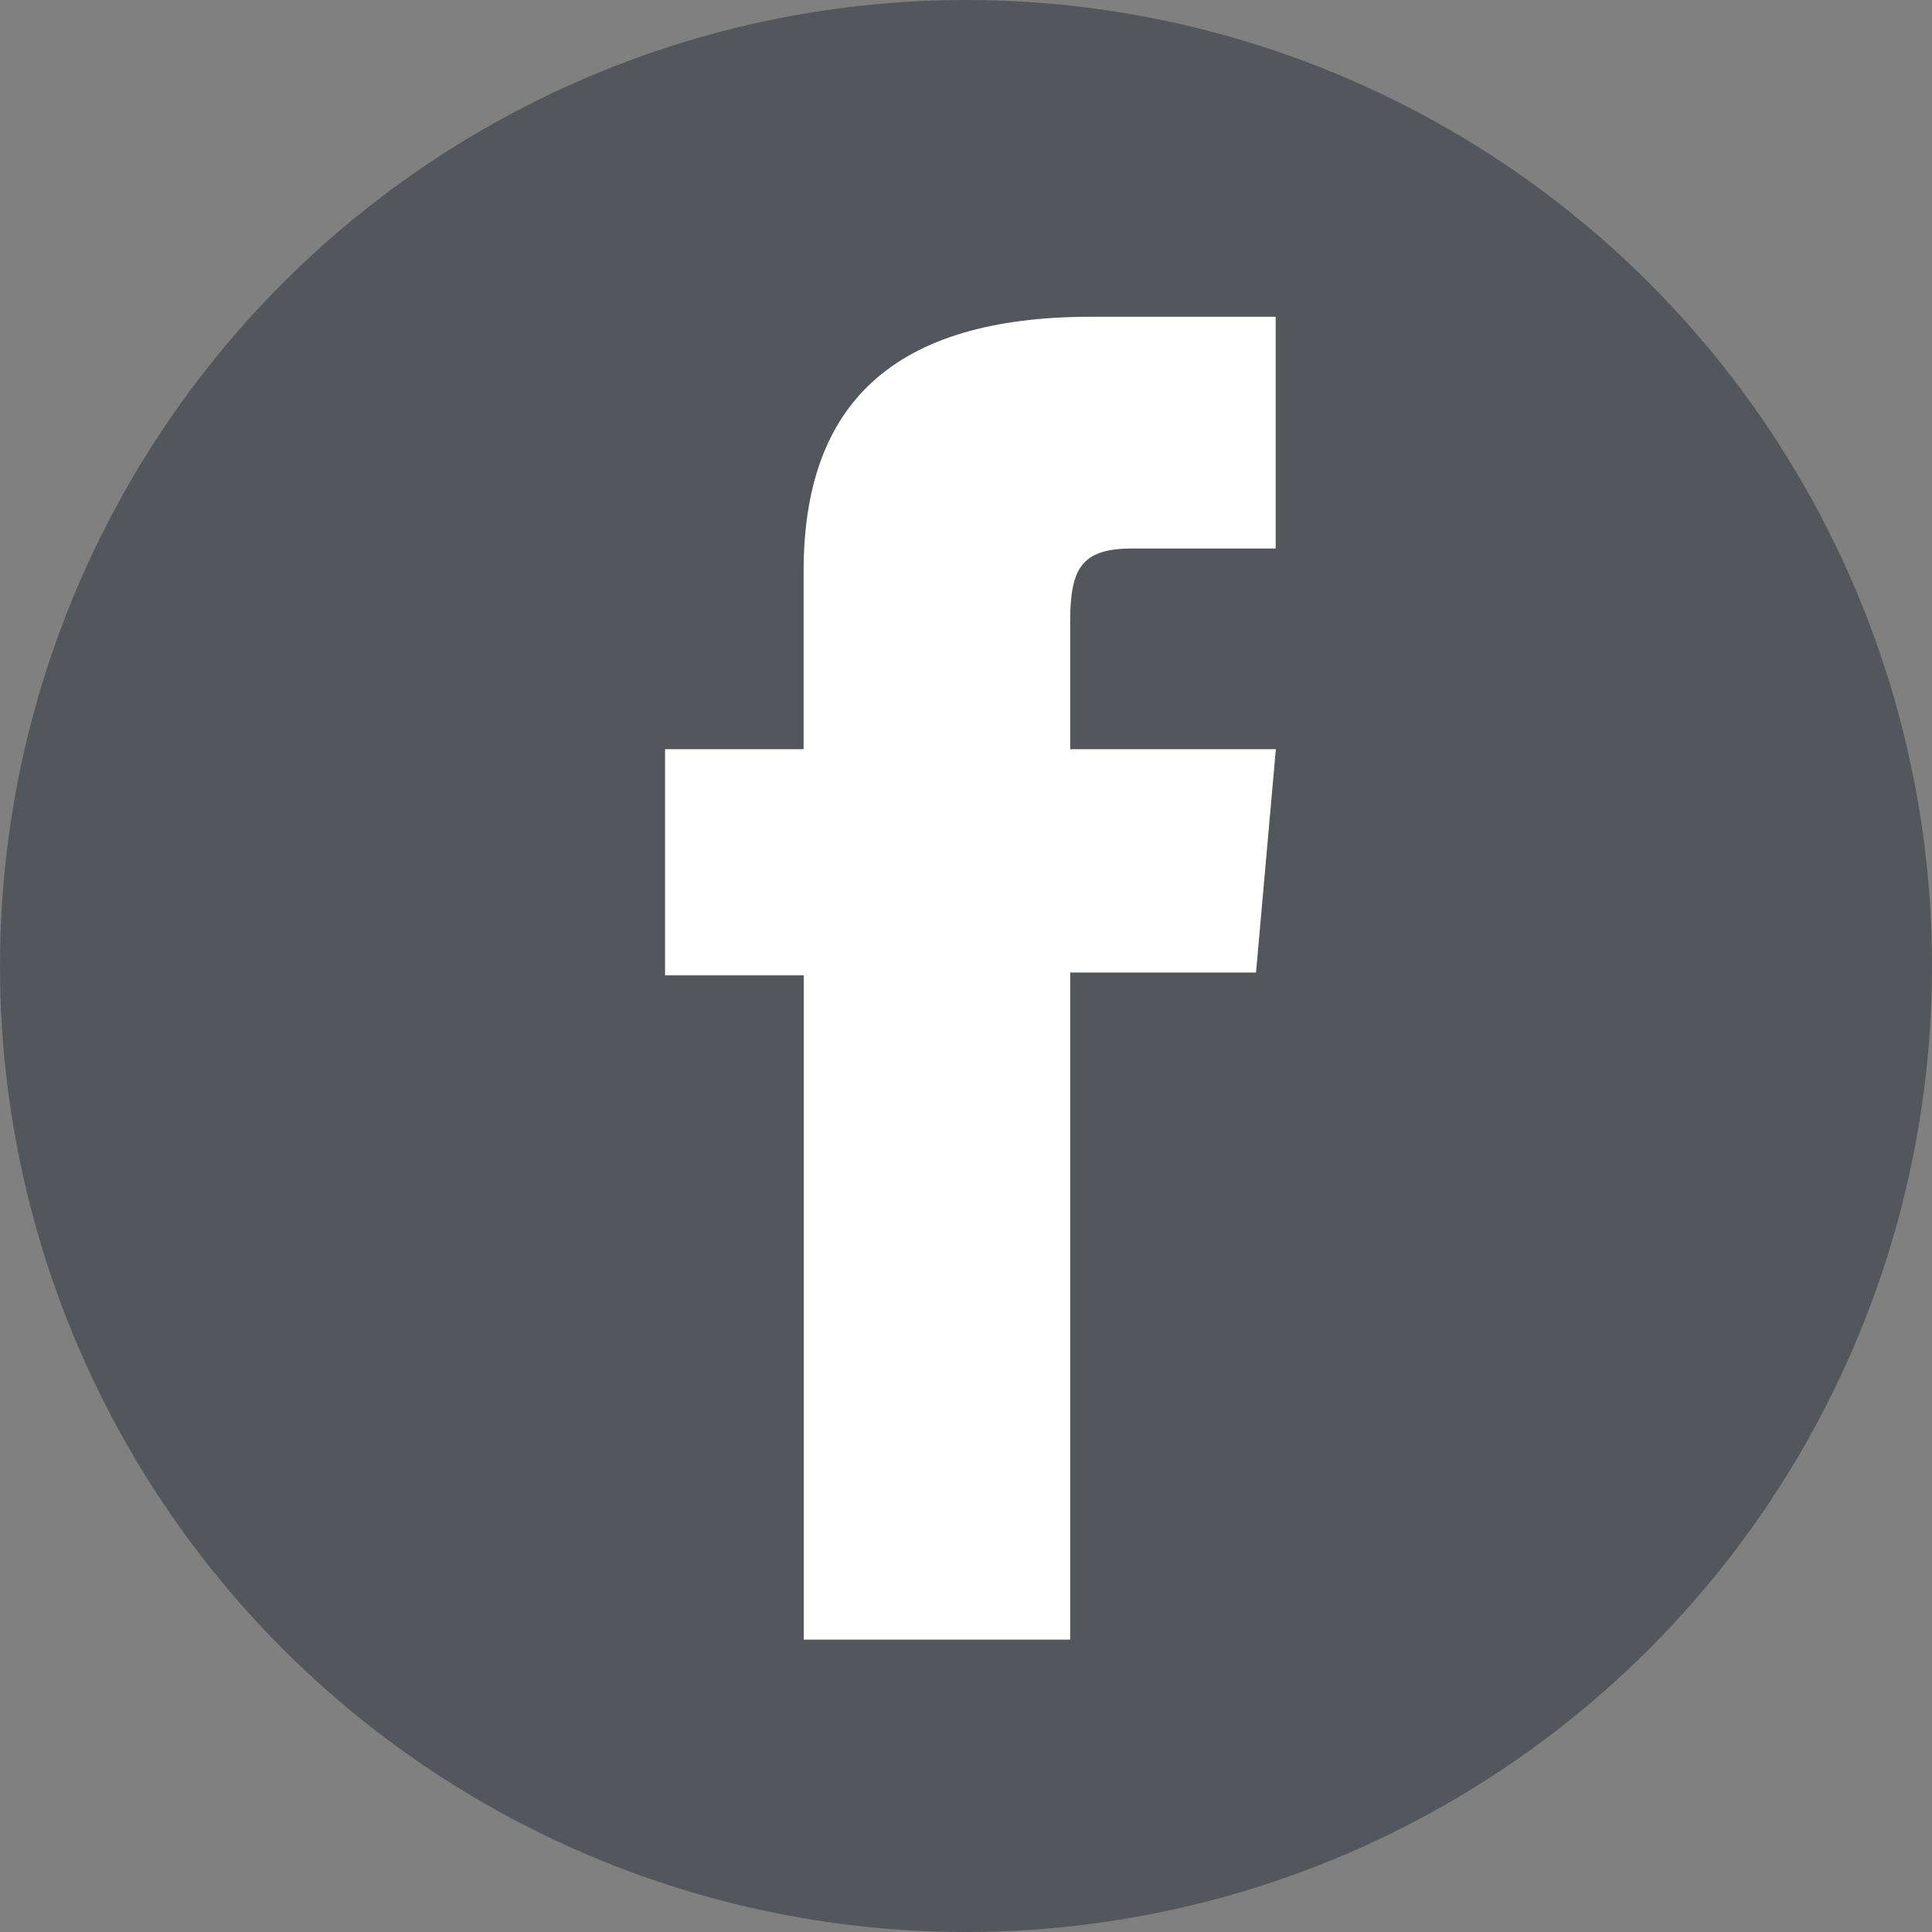 <svg xmlns="http://www.w3.org/2000/svg" width="61" height="61" viewBox="0 0 61 61"><rect x="0" y="0" width="61" height="61" fill="#808080" stroke="none"/><defs><style>.a{fill:#53565a;}.b{fill:#fff;}</style></defs><g transform="translate(-822 -4006)"><g transform="translate(822 4006)"><circle class="a" cx="30.5" cy="30.5" r="30.5"/></g><path class="b" d="M186.6,177.491h8.411V156.43h5.868l.626-7.052h-6.494v-4.016c0-1.663.334-2.32,1.942-2.32H201.5v-7.318h-5.824c-6.259,0-9.081,2.756-9.081,8.032v5.622h-4.375v7.14H186.6Z" transform="translate(660.778 3880.277)"/></g></svg>